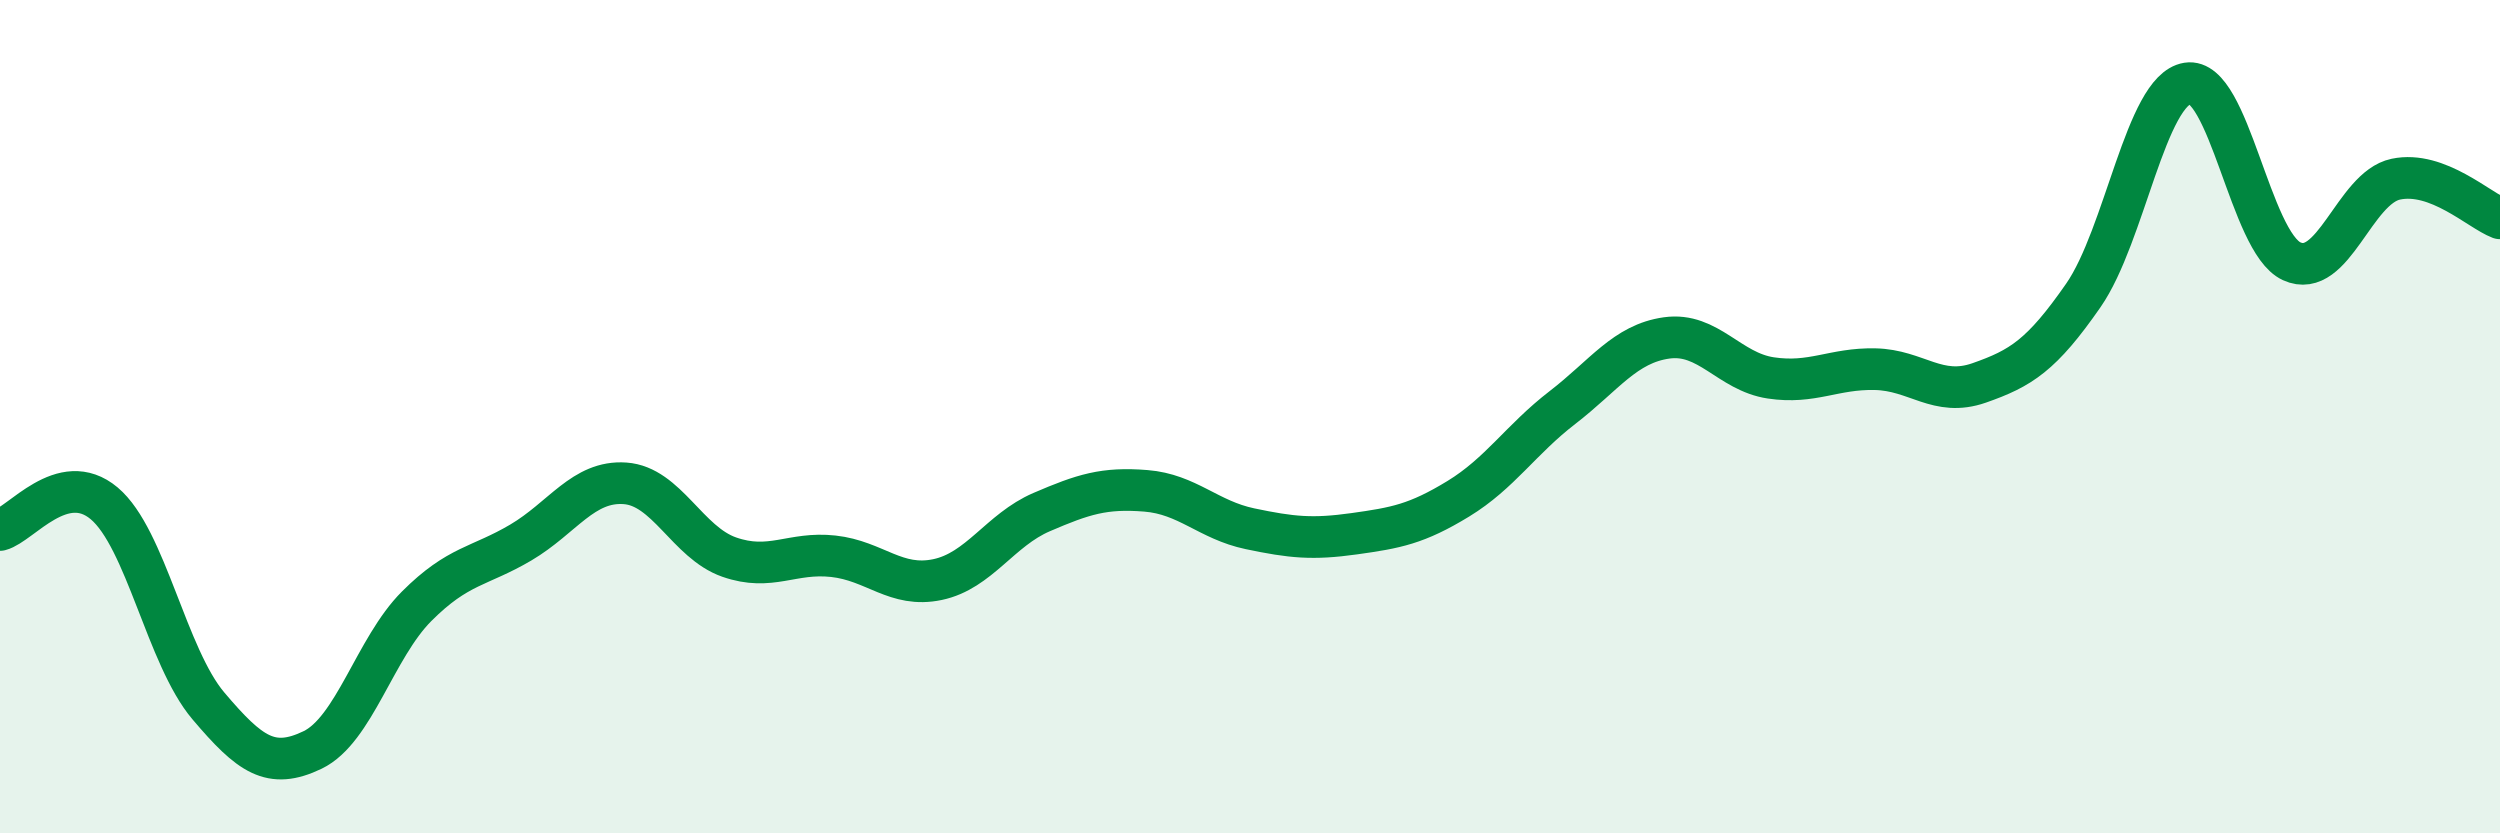 
    <svg width="60" height="20" viewBox="0 0 60 20" xmlns="http://www.w3.org/2000/svg">
      <path
        d="M 0,12.72 C 0.5,12.59 1.5,11.24 2.5,12.08 C 3.5,12.92 4,15.76 5,16.94 C 6,18.12 6.5,18.48 7.5,18 C 8.5,17.52 9,15.55 10,14.55 C 11,13.55 11.5,13.61 12.5,13.02 C 13.5,12.43 14,11.53 15,11.6 C 16,11.67 16.5,13.02 17.5,13.37 C 18.5,13.72 19,13.24 20,13.35 C 21,13.46 21.5,14.12 22.5,13.91 C 23.5,13.7 24,12.72 25,12.29 C 26,11.86 26.5,11.7 27.5,11.78 C 28.5,11.86 29,12.48 30,12.69 C 31,12.9 31.5,12.95 32.5,12.81 C 33.5,12.67 34,12.58 35,11.97 C 36,11.36 36.5,10.55 37.5,9.78 C 38.5,9.01 39,8.25 40,8.11 C 41,7.97 41.5,8.92 42.5,9.07 C 43.5,9.22 44,8.84 45,8.86 C 46,8.88 46.5,9.54 47.5,9.19 C 48.5,8.84 49,8.53 50,7.09 C 51,5.65 51.5,2.16 52.5,2 C 53.5,1.84 54,5.81 55,6.27 C 56,6.73 56.5,4.51 57.5,4.3 C 58.5,4.09 59.5,5.05 60,5.24L60 20L0 20Z"
        fill="#008740"
        opacity="0.1"
        stroke-linecap="round"
        stroke-linejoin="round"
      />
      <path
        d="M 0,12.72 C 0.5,12.59 1.5,11.24 2.5,12.08 C 3.5,12.92 4,15.76 5,16.94 C 6,18.12 6.5,18.48 7.5,18 C 8.5,17.52 9,15.55 10,14.55 C 11,13.55 11.5,13.61 12.5,13.02 C 13.5,12.43 14,11.53 15,11.6 C 16,11.67 16.5,13.02 17.5,13.37 C 18.5,13.72 19,13.24 20,13.35 C 21,13.46 21.5,14.12 22.5,13.91 C 23.5,13.7 24,12.72 25,12.29 C 26,11.86 26.5,11.7 27.5,11.78 C 28.5,11.86 29,12.48 30,12.69 C 31,12.9 31.5,12.95 32.5,12.81 C 33.5,12.67 34,12.58 35,11.97 C 36,11.36 36.5,10.55 37.5,9.78 C 38.5,9.01 39,8.25 40,8.11 C 41,7.97 41.5,8.92 42.5,9.07 C 43.5,9.22 44,8.84 45,8.86 C 46,8.88 46.5,9.54 47.5,9.19 C 48.5,8.84 49,8.53 50,7.09 C 51,5.65 51.5,2.16 52.5,2 C 53.5,1.84 54,5.81 55,6.27 C 56,6.73 56.5,4.51 57.5,4.3 C 58.5,4.09 59.5,5.05 60,5.24"
        stroke="#008740"
        stroke-width="1"
        fill="none"
        stroke-linecap="round"
        stroke-linejoin="round"
      />
    </svg>
  